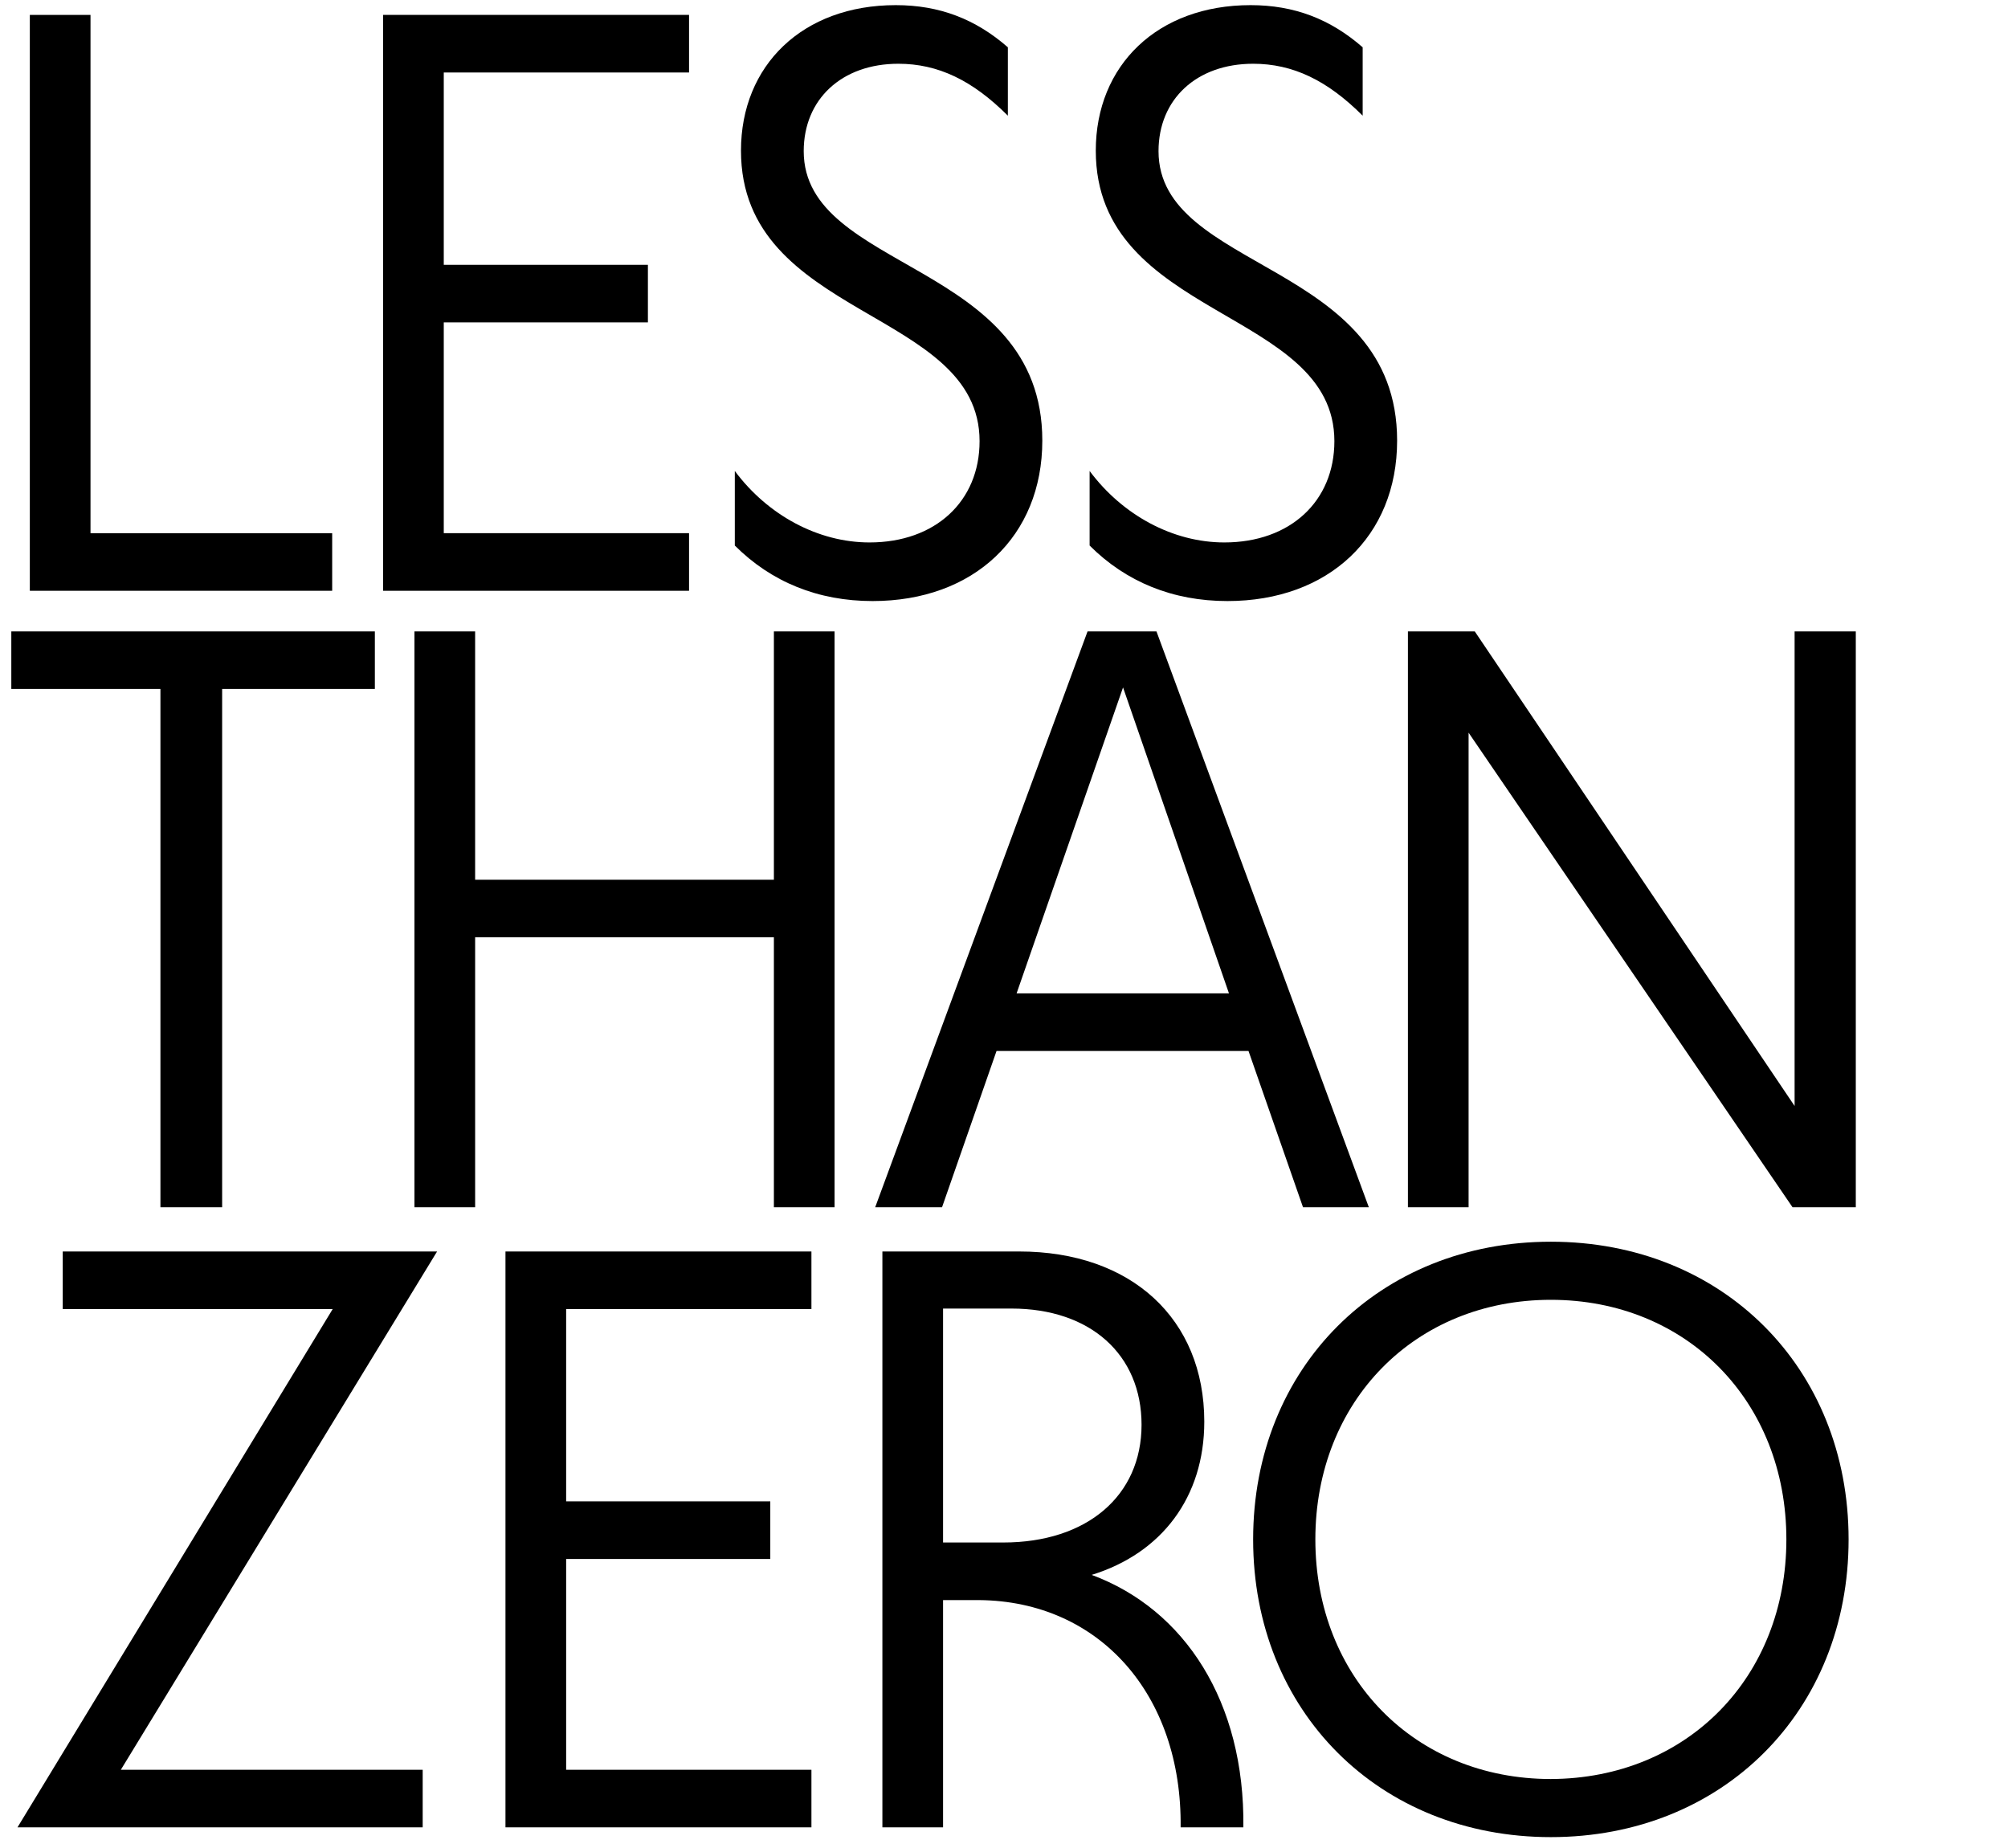 <?xml version="1.0" encoding="utf-8"?>
<!-- Generator: Adobe Illustrator 26.5.3, SVG Export Plug-In . SVG Version: 6.00 Build 0)  -->
<svg version="1.1" id="Layer_1" xmlns="http://www.w3.org/2000/svg" xmlns:xlink="http://www.w3.org/1999/xlink" x="0px" y="0px"
	 width="390.5px" height="359.4px" viewBox="0 0 390.5 359.4" style="enable-background:new 0 0 390.5 359.4;" xml:space="preserve"
	>
<g id="Layer_1_00000020383574792453933070000016892864437346596279_">
	<g id="Layer_1_00000160189275066821313880000010508110412840230816_">
	</g>
</g>
<path d="M17.6,103.7h47v11.2H5.8V2.9h11.8V103.7z"/>
<path d="M134,14.1H86.3v37.4H126v11.2H86.3v41H134v11.2H74.5V2.9H134V14.1z"/>
<path d="M142.9,106.1V91.6c6.4,8.6,16.2,13.9,26.2,13.9c12.8,0,21.4-8,21.4-19.7c0-25.8-46.4-23.7-46.4-56.5
	c0-16.6,12-28.3,30.1-28.3c8.5,0,15.5,2.7,21.8,8.2v13.3c-6.9-6.9-13.6-10.1-21.3-10.1c-11,0-18.4,6.9-18.4,17
	c0,23.5,46.4,21.3,46.4,56.3c0,18.6-13.3,31.2-33,31.2C159.1,116.9,150,113.2,142.9,106.1z"/>
<path d="M211.9,106.1V91.6c6.4,8.6,16.2,13.9,26.2,13.9c12.8,0,21.4-8,21.4-19.7c0-25.8-46.4-23.7-46.4-56.5
	c0-16.6,12-28.3,30.1-28.3c8.5,0,15.5,2.7,21.8,8.2v13.3c-6.9-6.9-13.6-10.1-21.3-10.1c-11,0-18.4,6.9-18.4,17
	c0,23.5,46.4,21.3,46.4,56.3c0,18.6-13.3,31.2-33,31.2C228.1,116.9,219,113.2,211.9,106.1z"/>
<path d="M72.9,134H43.2v100.8h-12V134h-29v-11.2h70.7V134z"/>
<path d="M150.5,122.8h11.8v112h-11.8v-52.5H92.4v52.5H80.6v-112h11.8v48.3h58.1V122.8z"/>
<path d="M253.4,234.8l-10.6-30.4h-49l-10.6,30.4h-13l41.3-112h13.4l41.3,112H253.4z M197.7,193.2H239l-20.6-59.5L197.7,193.2z"/>
<path d="M348.9,122.8h12v112h-12.3l-63-92.3v92.3h-11.8v-112h13l62.2,92.3V122.8z"/>
<path d="M23.5,344.2h58.7v11.2H3.4l61.3-100.8H12.2v-11.2H85L23.5,344.2z"/>
<path d="M157.8,254.6h-47.7V292h39.7v11.2h-39.7v41h47.7v11.2H98.3v-112h59.5V254.6z"/>
<path d="M241.8,355.4h-12.2c0.3-25.8-15.8-44-39.2-44.2h-7v44.2h-11.8v-112h26.6c21.8,0,36,13.1,36,33.1c0,14.7-8.3,25.6-21.9,29.8
	C230.4,313,242.1,331,241.8,355.4z M183.4,254.6V300h11.7c16.3,0,26.9-9.1,26.9-22.9c0-13.6-9.9-22.6-25.3-22.6H183.4z"/>
<path d="M243.7,299.4c0-33.4,24.5-57.9,57.9-57.9c33.4,0,57.9,24.5,57.9,57.9c0,33.4-24.5,57.9-57.9,57.9
	C268.2,357.3,243.7,332.8,243.7,299.4z M347.4,299.4c0-26.9-19.4-46.6-45.8-46.6c-26.4,0-45.8,19.7-45.8,46.6
	c0,26.9,19.4,46.6,45.8,46.6C328.1,345.9,347.4,326.2,347.4,299.4z"/>
</svg>
